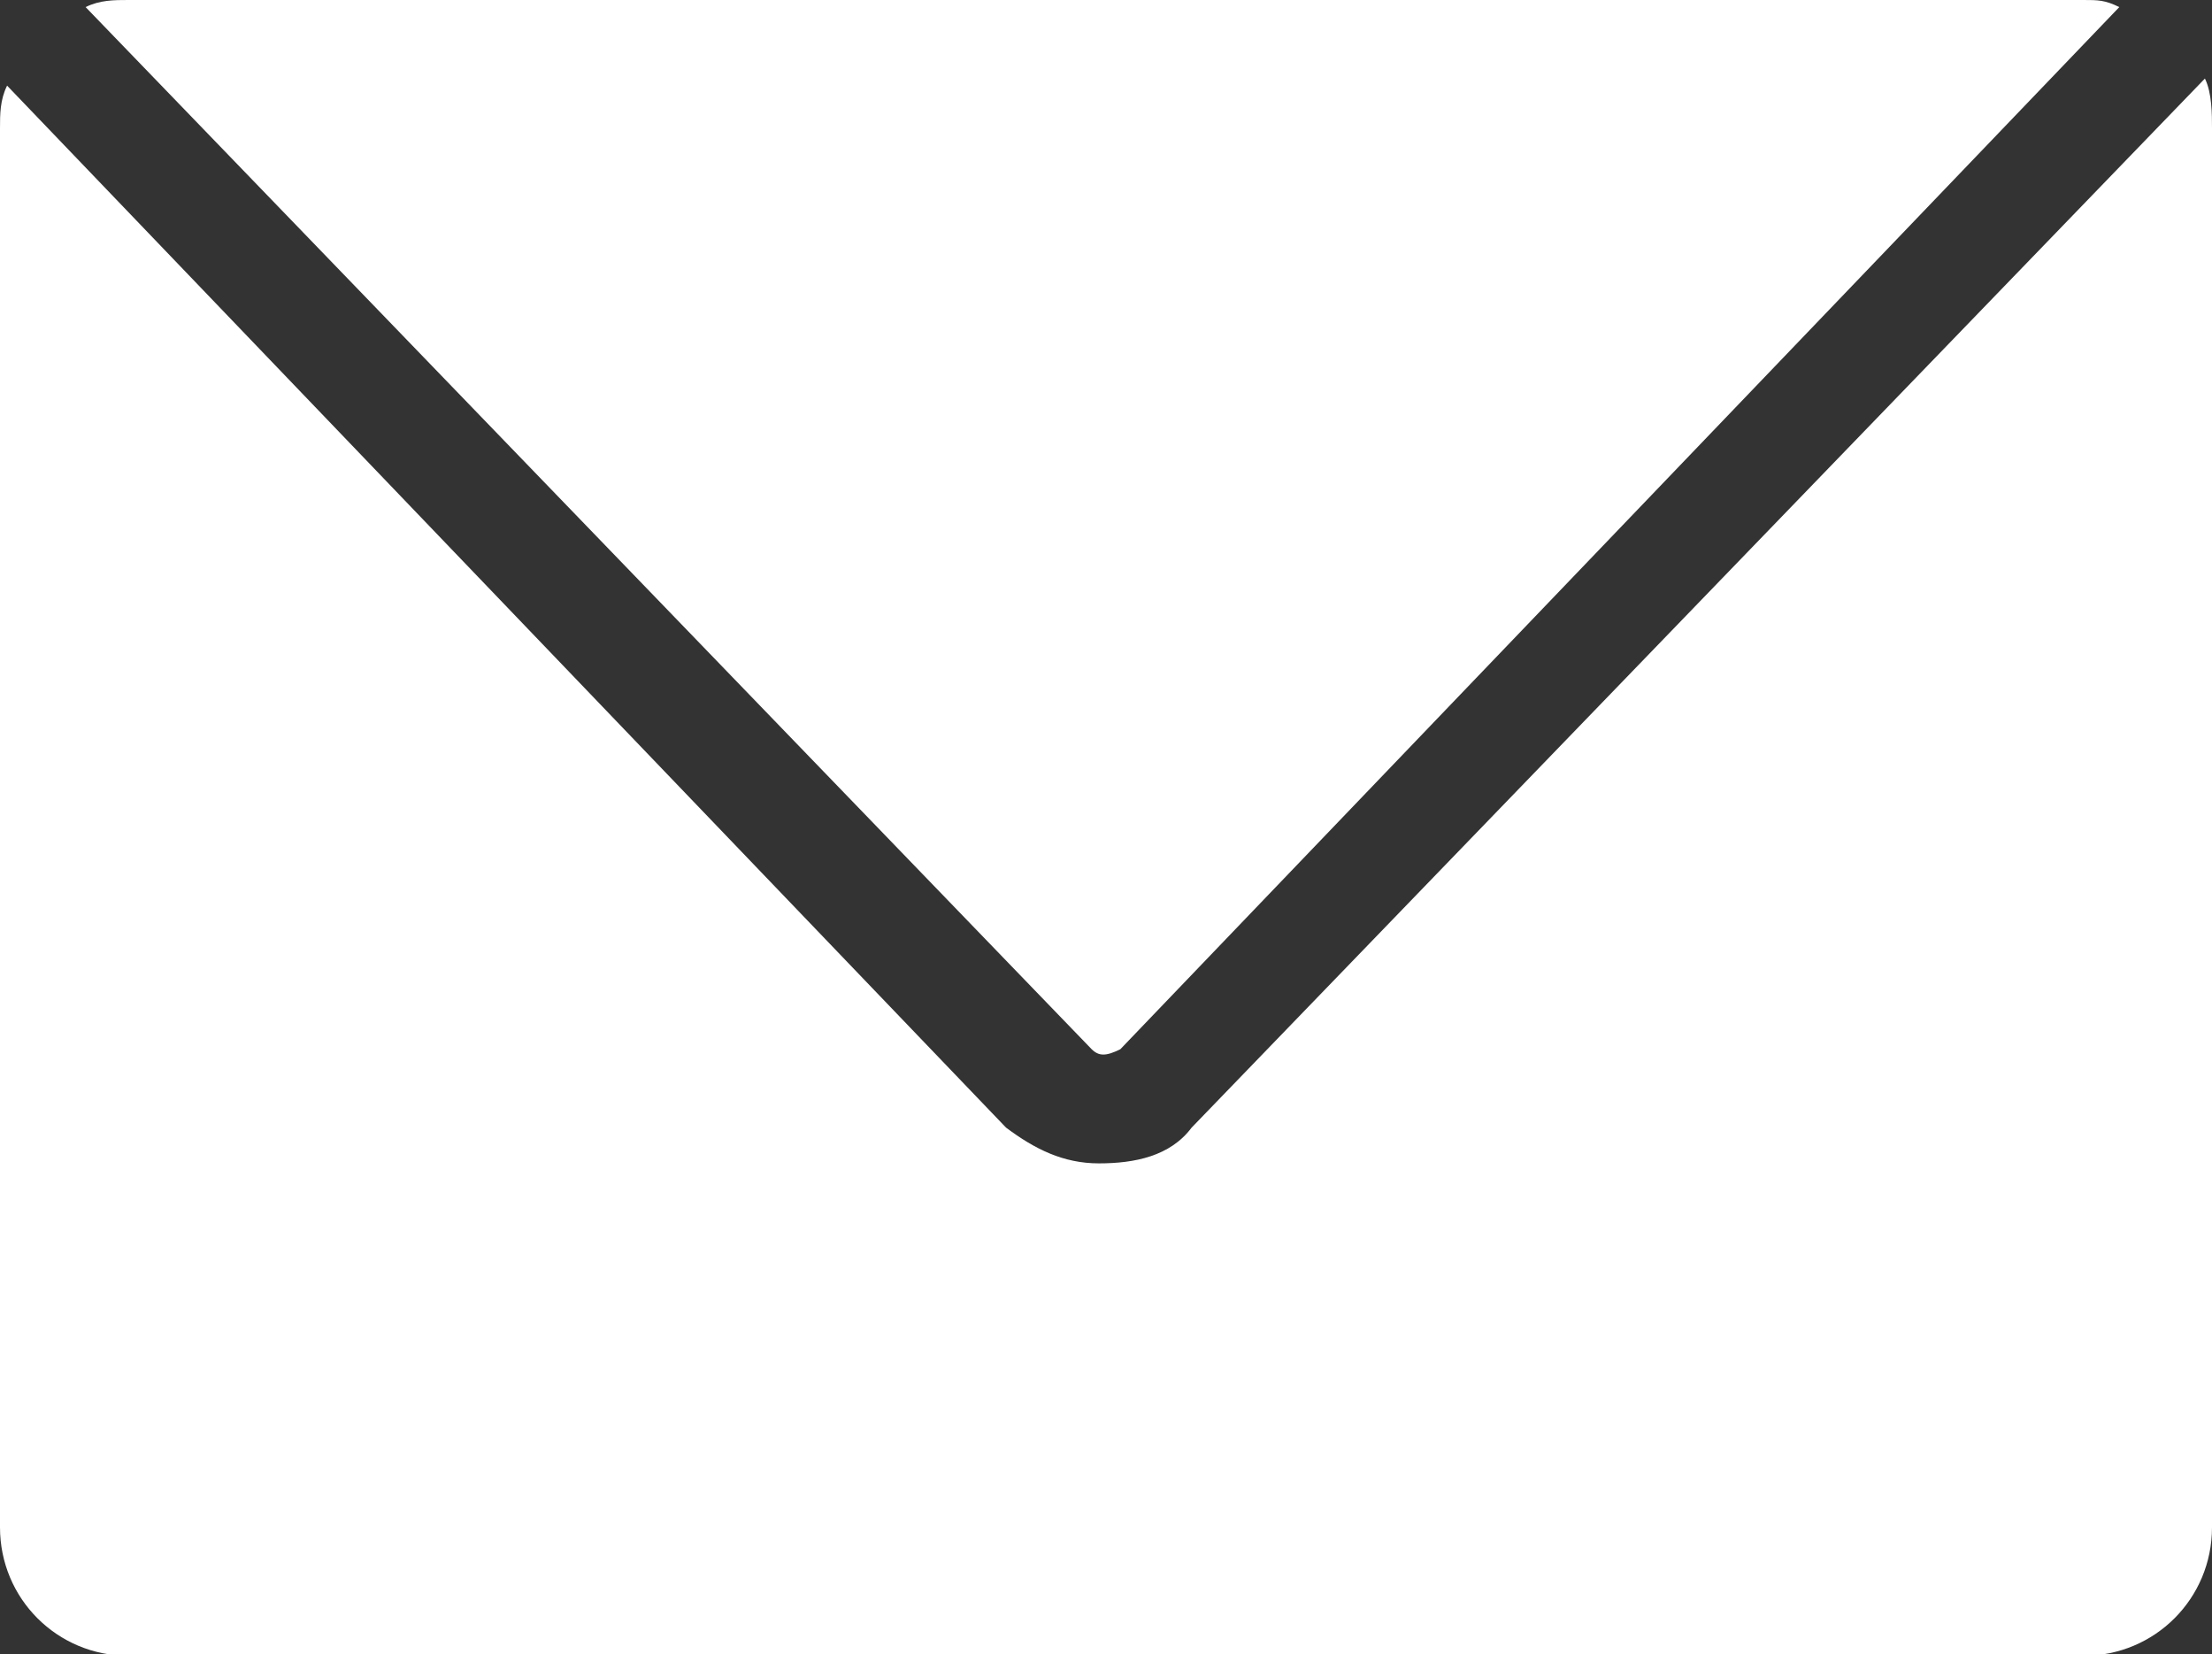 <?xml version="1.0" encoding="UTF-8" standalone="no"?><svg xmlns="http://www.w3.org/2000/svg" xmlns:xlink="http://www.w3.org/1999/xlink" fill="#000000" height="32.9" preserveAspectRatio="xMidYMid meet" version="1" viewBox="0.0 0.0 44.0 32.9" width="44" zoomAndPan="magnify"><rect x="0.0" y="0.0" width="44.0" height="32.9" fill="#333333" stroke="none"/><defs><clipPath id="a"><path d="M 0 1 L 44 1 L 44 32.93 L 0 32.93 Z M 0 1"/></clipPath></defs><g><g id="change1_1"><path d="M 21.715 20.867 C 21.859 21.008 22 21.008 22.285 20.867 L 42.156 0.141 C 41.871 0 41.73 0 41.445 0 L 2.555 0 C 2.27 0 1.988 0 1.703 0.141 L 21.715 20.867" fill="#ffffff"/></g><g clip-path="url(#a)" id="change1_2"><path d="M 23.703 22.426 C 23.277 22.996 22.566 23.137 21.859 23.137 C 21.148 23.137 20.582 22.852 20.012 22.426 L 0.141 1.703 C 0 1.988 0 2.273 0 2.555 L 0 30.375 C 0 31.793 1.137 32.93 2.555 32.93 L 41.445 32.93 C 42.863 32.93 44 31.793 44 30.375 L 44 2.555 C 44 2.273 44 1.848 43.859 1.562 L 23.703 22.426" fill="#ffffff"/></g></g></svg>